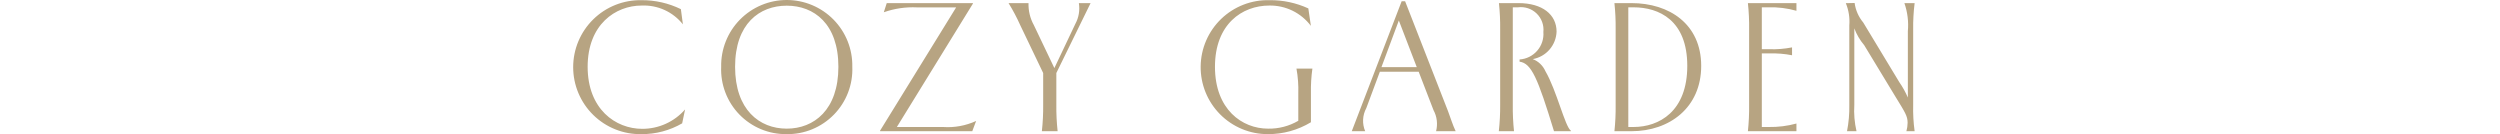 <svg width="205" height="11" viewBox="0 0 205 11" fill="none" xmlns="http://www.w3.org/2000/svg">
<path d="M52.603 10.999C53.773 11.006 54.924 10.7 55.937 10.114L56.177 8.973C55.74 9.475 55.2 9.876 54.593 10.15C53.987 10.425 53.328 10.566 52.663 10.564C50.47 10.564 48.187 8.943 48.187 5.477C48.187 2.01 50.47 0.455 52.616 0.455C53.261 0.427 53.904 0.552 54.492 0.819C55.079 1.087 55.595 1.49 55.997 1.995L55.832 0.75C54.827 0.259 53.721 0.007 52.603 0.015C51.872 0.001 51.146 0.132 50.467 0.402C49.788 0.672 49.169 1.074 48.648 1.586C48.126 2.097 47.712 2.707 47.429 3.38C47.146 4.054 47 4.777 47 5.507C47 6.237 47.146 6.96 47.429 7.633C47.712 8.306 48.126 8.917 48.648 9.428C49.169 9.939 49.788 10.342 50.467 10.611C51.146 10.881 51.872 11.013 52.603 10.999ZM64.498 10.999C65.22 11.01 65.937 10.873 66.605 10.598C67.273 10.322 67.877 9.913 68.382 9.397C68.887 8.88 69.281 8.266 69.54 7.592C69.799 6.918 69.918 6.198 69.889 5.477C69.903 4.763 69.774 4.053 69.51 3.389C69.246 2.725 68.852 2.121 68.352 1.611C67.851 1.101 67.254 0.696 66.594 0.419C65.935 0.142 65.227 0 64.513 0C63.797 0 63.09 0.142 62.431 0.419C61.771 0.696 61.174 1.101 60.673 1.611C60.173 2.121 59.779 2.725 59.515 3.389C59.251 4.053 59.122 4.763 59.136 5.477C59.106 6.196 59.223 6.914 59.48 7.586C59.736 8.259 60.127 8.872 60.629 9.389C61.131 9.906 61.732 10.315 62.397 10.592C63.062 10.868 63.777 11.007 64.498 10.999ZM64.513 10.549C62.275 10.549 60.277 9.003 60.277 5.477C60.277 1.95 62.275 0.465 64.513 0.465C66.75 0.465 68.748 1.95 68.748 5.477C68.748 9.003 66.75 10.549 64.513 10.549ZM72.172 10.759H79.726L80.042 9.919C79.196 10.307 78.267 10.478 77.338 10.414H73.542L79.786 0.285L79.771 0.255H72.713L72.472 1.005C73.344 0.697 74.267 0.562 75.191 0.605H78.405L72.157 10.729L72.172 10.759ZM85.433 10.759H86.725C86.647 10.041 86.612 9.32 86.62 8.598V5.987L89.428 0.255H88.467C88.561 0.836 88.461 1.432 88.182 1.95L86.458 5.582L84.774 2.055C84.469 1.505 84.319 0.883 84.338 0.255H82.701C83.062 0.838 83.383 1.444 83.662 2.07L85.54 5.987V8.598C85.547 9.32 85.512 10.041 85.433 10.759ZM103.966 10.999C105.21 11.005 106.431 10.667 107.496 10.024V7.623C107.483 6.955 107.523 6.288 107.616 5.627H106.31C106.432 6.3 106.482 6.984 106.46 7.668V9.904C105.709 10.342 104.852 10.566 103.982 10.549C101.85 10.549 99.627 8.973 99.627 5.477C99.627 1.98 101.85 0.455 104.087 0.455C104.746 0.444 105.398 0.59 105.99 0.879C106.581 1.169 107.096 1.594 107.492 2.12L107.283 0.69C106.285 0.232 105.198 0.002 104.099 0.015C103.371 -0.005 102.646 0.12 101.966 0.383C101.287 0.646 100.666 1.042 100.141 1.546C99.616 2.051 99.196 2.655 98.906 3.323C98.617 3.991 98.463 4.71 98.454 5.438C98.445 6.166 98.581 6.889 98.854 7.564C99.127 8.239 99.532 8.853 100.045 9.371C100.557 9.888 101.168 10.299 101.841 10.578C102.514 10.858 103.236 11.001 103.964 10.999H103.966ZM110.845 10.759H111.946C111.817 10.457 111.758 10.131 111.774 9.803C111.79 9.476 111.879 9.156 112.036 8.868L113.148 5.882H116.332L117.548 9.033C117.834 9.561 117.909 10.178 117.758 10.759H119.365C119.095 10.189 118.945 9.648 118.735 9.108L115.22 0.105H114.935L110.845 10.759ZM113.278 5.507L114.705 1.68L116.176 5.507H113.278ZM122.903 10.759H124.149C124.073 10.041 124.039 9.32 124.049 8.598V0.6H124.47C124.747 0.563 125.03 0.59 125.295 0.678C125.561 0.766 125.804 0.913 126.005 1.108C126.205 1.302 126.36 1.54 126.455 1.803C126.551 2.066 126.586 2.347 126.557 2.626C126.579 2.902 126.545 3.18 126.458 3.443C126.371 3.706 126.233 3.949 126.051 4.158C125.87 4.368 125.648 4.539 125.4 4.662C125.152 4.785 124.882 4.858 124.605 4.877V5.057C125.581 5.192 126.092 6.392 127.428 10.759H128.81V10.714C128.33 10.384 127.639 7.398 126.723 5.837C126.624 5.612 126.481 5.408 126.304 5.238C126.126 5.068 125.916 4.935 125.686 4.847C126.22 4.75 126.705 4.475 127.06 4.065C127.415 3.656 127.619 3.137 127.639 2.596C127.639 1.2 126.482 0.255 124.515 0.255H122.913C122.989 0.972 123.023 1.694 123.013 2.416V8.598C123.019 9.32 122.983 10.041 122.903 10.759ZM132.38 10.759H133.776C136.9 10.759 139.498 8.823 139.498 5.402C139.498 1.98 136.888 0.255 133.779 0.255H132.383C132.459 0.967 132.492 1.684 132.483 2.401V8.613C132.492 9.33 132.459 10.046 132.383 10.759H132.38ZM133.941 10.414H133.521V0.6H133.941C136.044 0.6 138.357 1.665 138.357 5.402C138.357 9.138 136.047 10.414 133.944 10.414H133.941ZM143.328 10.759H147.308V10.129C146.57 10.331 145.806 10.427 145.04 10.414H144.469V4.381H145.085C145.71 4.361 146.334 4.411 146.948 4.531V3.886C146.334 4.006 145.71 4.057 145.085 4.036H144.469V0.6H144.995C145.776 0.575 146.556 0.671 147.308 0.885V0.255H143.328C143.405 0.972 143.439 1.694 143.428 2.416V8.598C143.437 9.32 143.404 10.041 143.328 10.759ZM151.453 10.759H152.234C152.069 10.051 152.008 9.323 152.054 8.598V2.326C152.242 2.829 152.517 3.296 152.865 3.706L155.433 7.938C156.214 9.213 156.424 9.513 156.424 10.069C156.421 10.302 156.388 10.534 156.324 10.759H157C156.901 10.043 156.861 9.32 156.88 8.598V2.416C156.87 1.693 156.91 0.971 157 0.255H156.159C156.418 0.992 156.515 1.777 156.444 2.556V7.998C156.253 7.555 156.018 7.133 155.743 6.737L152.785 1.845C152.403 1.389 152.159 0.834 152.079 0.245L151.358 0.26C151.596 0.839 151.694 1.466 151.643 2.09V8.603C151.658 9.326 151.595 10.049 151.455 10.759H151.453Z" fill="#B7A482"/>
</svg>
